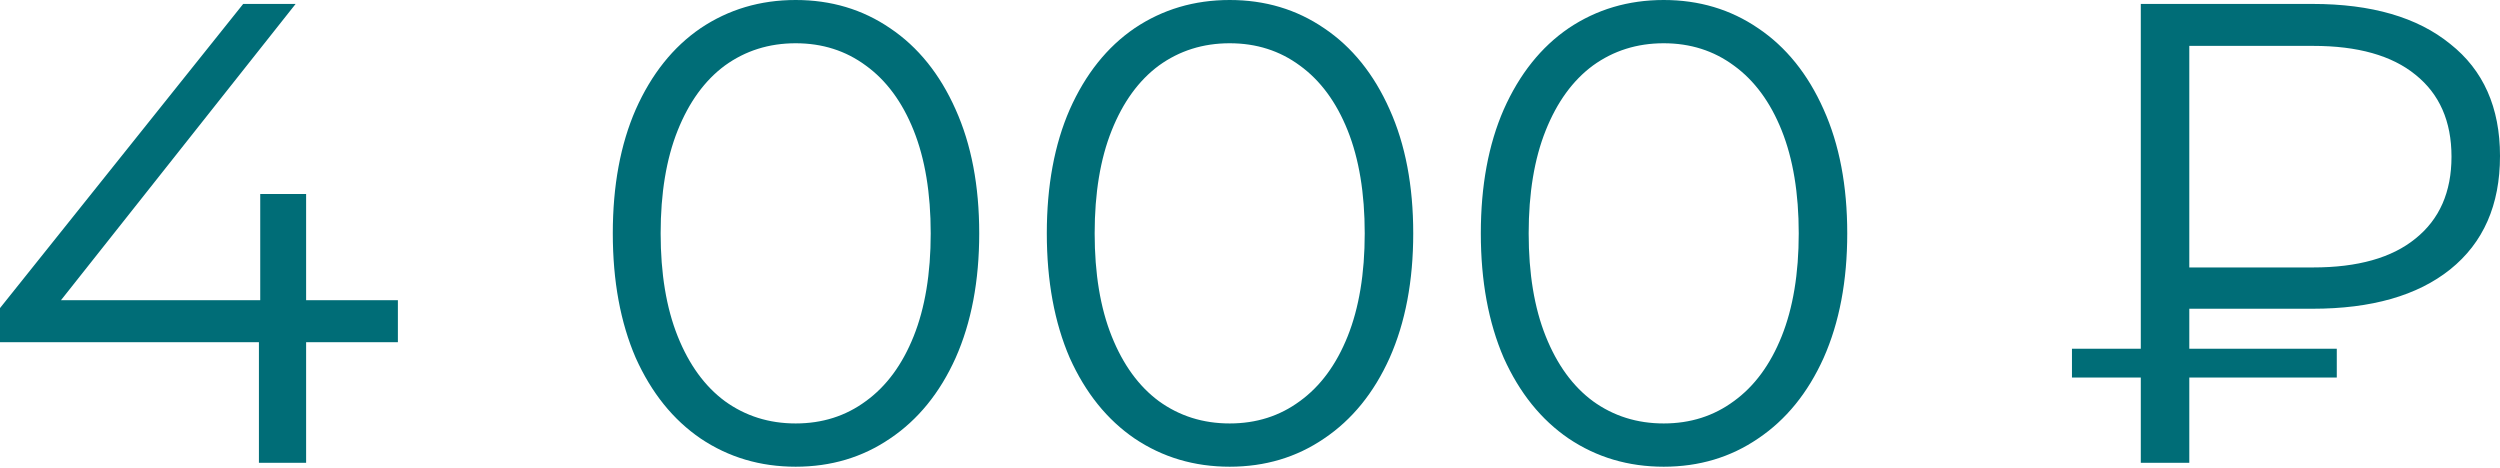 <?xml version="1.0" encoding="UTF-8"?> <svg xmlns="http://www.w3.org/2000/svg" width="534" height="100" viewBox="0 0 534 100" fill="none"> <path d="M84.989 73.087H65.387V98.85H55.306V73.087H0V65.807L51.946 0.84H63.147L13.022 64.126H55.586V41.444H65.387V64.126H84.989V73.087ZM169.957 99.69C162.396 99.69 155.629 97.683 149.655 93.669C143.774 89.656 139.154 83.915 135.794 76.448C132.527 68.887 130.893 60.019 130.893 49.845C130.893 39.671 132.527 30.85 135.794 23.382C139.154 15.822 143.774 10.034 149.655 6.02C155.629 2.007 162.396 -0 169.957 -0C177.518 -0 184.238 2.007 190.119 6.02C196.093 10.034 200.76 15.822 204.121 23.382C207.481 30.85 209.161 39.671 209.161 49.845C209.161 60.019 207.481 68.887 204.121 76.448C200.76 83.915 196.093 89.656 190.119 93.669C184.238 97.683 177.518 99.69 169.957 99.69ZM169.957 90.449C175.651 90.449 180.645 88.862 184.939 85.689C189.326 82.515 192.733 77.894 195.16 71.827C197.587 65.76 198.8 58.432 198.8 49.845C198.8 41.257 197.587 33.93 195.16 27.863C192.733 21.795 189.326 17.175 184.939 14.001C180.645 10.828 175.651 9.241 169.957 9.241C164.263 9.241 159.223 10.828 154.835 14.001C150.542 17.175 147.181 21.795 144.754 27.863C142.328 33.93 141.114 41.257 141.114 49.845C141.114 58.432 142.328 65.76 144.754 71.827C147.181 77.894 150.542 82.515 154.835 85.689C159.223 88.862 164.263 90.449 169.957 90.449ZM262.662 99.69C255.101 99.69 248.334 97.683 242.36 93.669C236.479 89.656 231.859 83.915 228.498 76.448C225.231 68.887 223.598 60.019 223.598 49.845C223.598 39.671 225.231 30.85 228.498 23.382C231.859 15.822 236.479 10.034 242.36 6.02C248.334 2.007 255.101 -0 262.662 -0C270.223 -0 276.943 2.007 282.824 6.02C288.798 10.034 293.465 15.822 296.825 23.382C300.186 30.85 301.866 39.671 301.866 49.845C301.866 60.019 300.186 68.887 296.825 76.448C293.465 83.915 288.798 89.656 282.824 93.669C276.943 97.683 270.223 99.69 262.662 99.69ZM262.662 90.449C268.356 90.449 273.35 88.862 277.643 85.689C282.03 82.515 285.437 77.894 287.864 71.827C290.291 65.76 291.505 58.432 291.505 49.845C291.505 41.257 290.291 33.93 287.864 27.863C285.437 21.795 282.03 17.175 277.643 14.001C273.35 10.828 268.356 9.241 262.662 9.241C256.968 9.241 251.927 10.828 247.54 14.001C243.246 17.175 239.886 21.795 237.459 27.863C235.032 33.93 233.819 41.257 233.819 49.845C233.819 58.432 235.032 65.76 237.459 71.827C239.886 77.894 243.246 82.515 247.54 85.689C251.927 88.862 256.968 90.449 262.662 90.449ZM355.367 99.69C347.806 99.69 341.038 97.683 335.065 93.669C329.184 89.656 324.563 83.915 321.203 76.448C317.936 68.887 316.303 60.019 316.303 49.845C316.303 39.671 317.936 30.85 321.203 23.382C324.563 15.822 329.184 10.034 335.065 6.02C341.038 2.007 347.806 -0 355.367 -0C362.927 -0 369.648 2.007 375.529 6.02C381.503 10.034 386.17 15.822 389.53 23.382C392.89 30.85 394.571 39.671 394.571 49.845C394.571 60.019 392.89 68.887 389.53 76.448C386.17 83.915 381.503 89.656 375.529 93.669C369.648 97.683 362.927 99.69 355.367 99.69ZM355.367 90.449C361.061 90.449 366.054 88.862 370.348 85.689C374.735 82.515 378.142 77.894 380.569 71.827C382.996 65.76 384.21 58.432 384.21 49.845C384.21 41.257 382.996 33.93 380.569 27.863C378.142 21.795 374.735 17.175 370.348 14.001C366.054 10.828 361.061 9.241 355.367 9.241C349.673 9.241 344.632 10.828 340.245 14.001C335.951 17.175 332.591 21.795 330.164 27.863C327.737 33.93 326.524 41.257 326.524 49.845C326.524 58.432 327.737 65.76 330.164 71.827C332.591 77.894 335.951 82.515 340.245 85.689C344.632 88.862 349.673 90.449 355.367 90.449ZM467.634 65.947V74.487H499.137V80.648H467.634V98.85H457.273V80.648H442.571V74.487H457.273V0.84H493.957C506.558 0.84 516.359 3.687 523.36 9.381C530.454 14.981 534.001 22.962 534.001 33.323C534.001 43.778 530.454 51.852 523.36 57.546C516.359 63.146 506.558 65.947 493.957 65.947H467.634ZM467.634 9.801V57.126H494.097C503.618 57.126 510.898 55.072 515.939 50.965C521.073 46.858 523.64 41.024 523.64 33.463C523.64 25.902 521.073 20.069 515.939 15.961C510.898 11.854 503.618 9.801 494.097 9.801H467.634Z" fill="#006D77"></path> </svg> 
